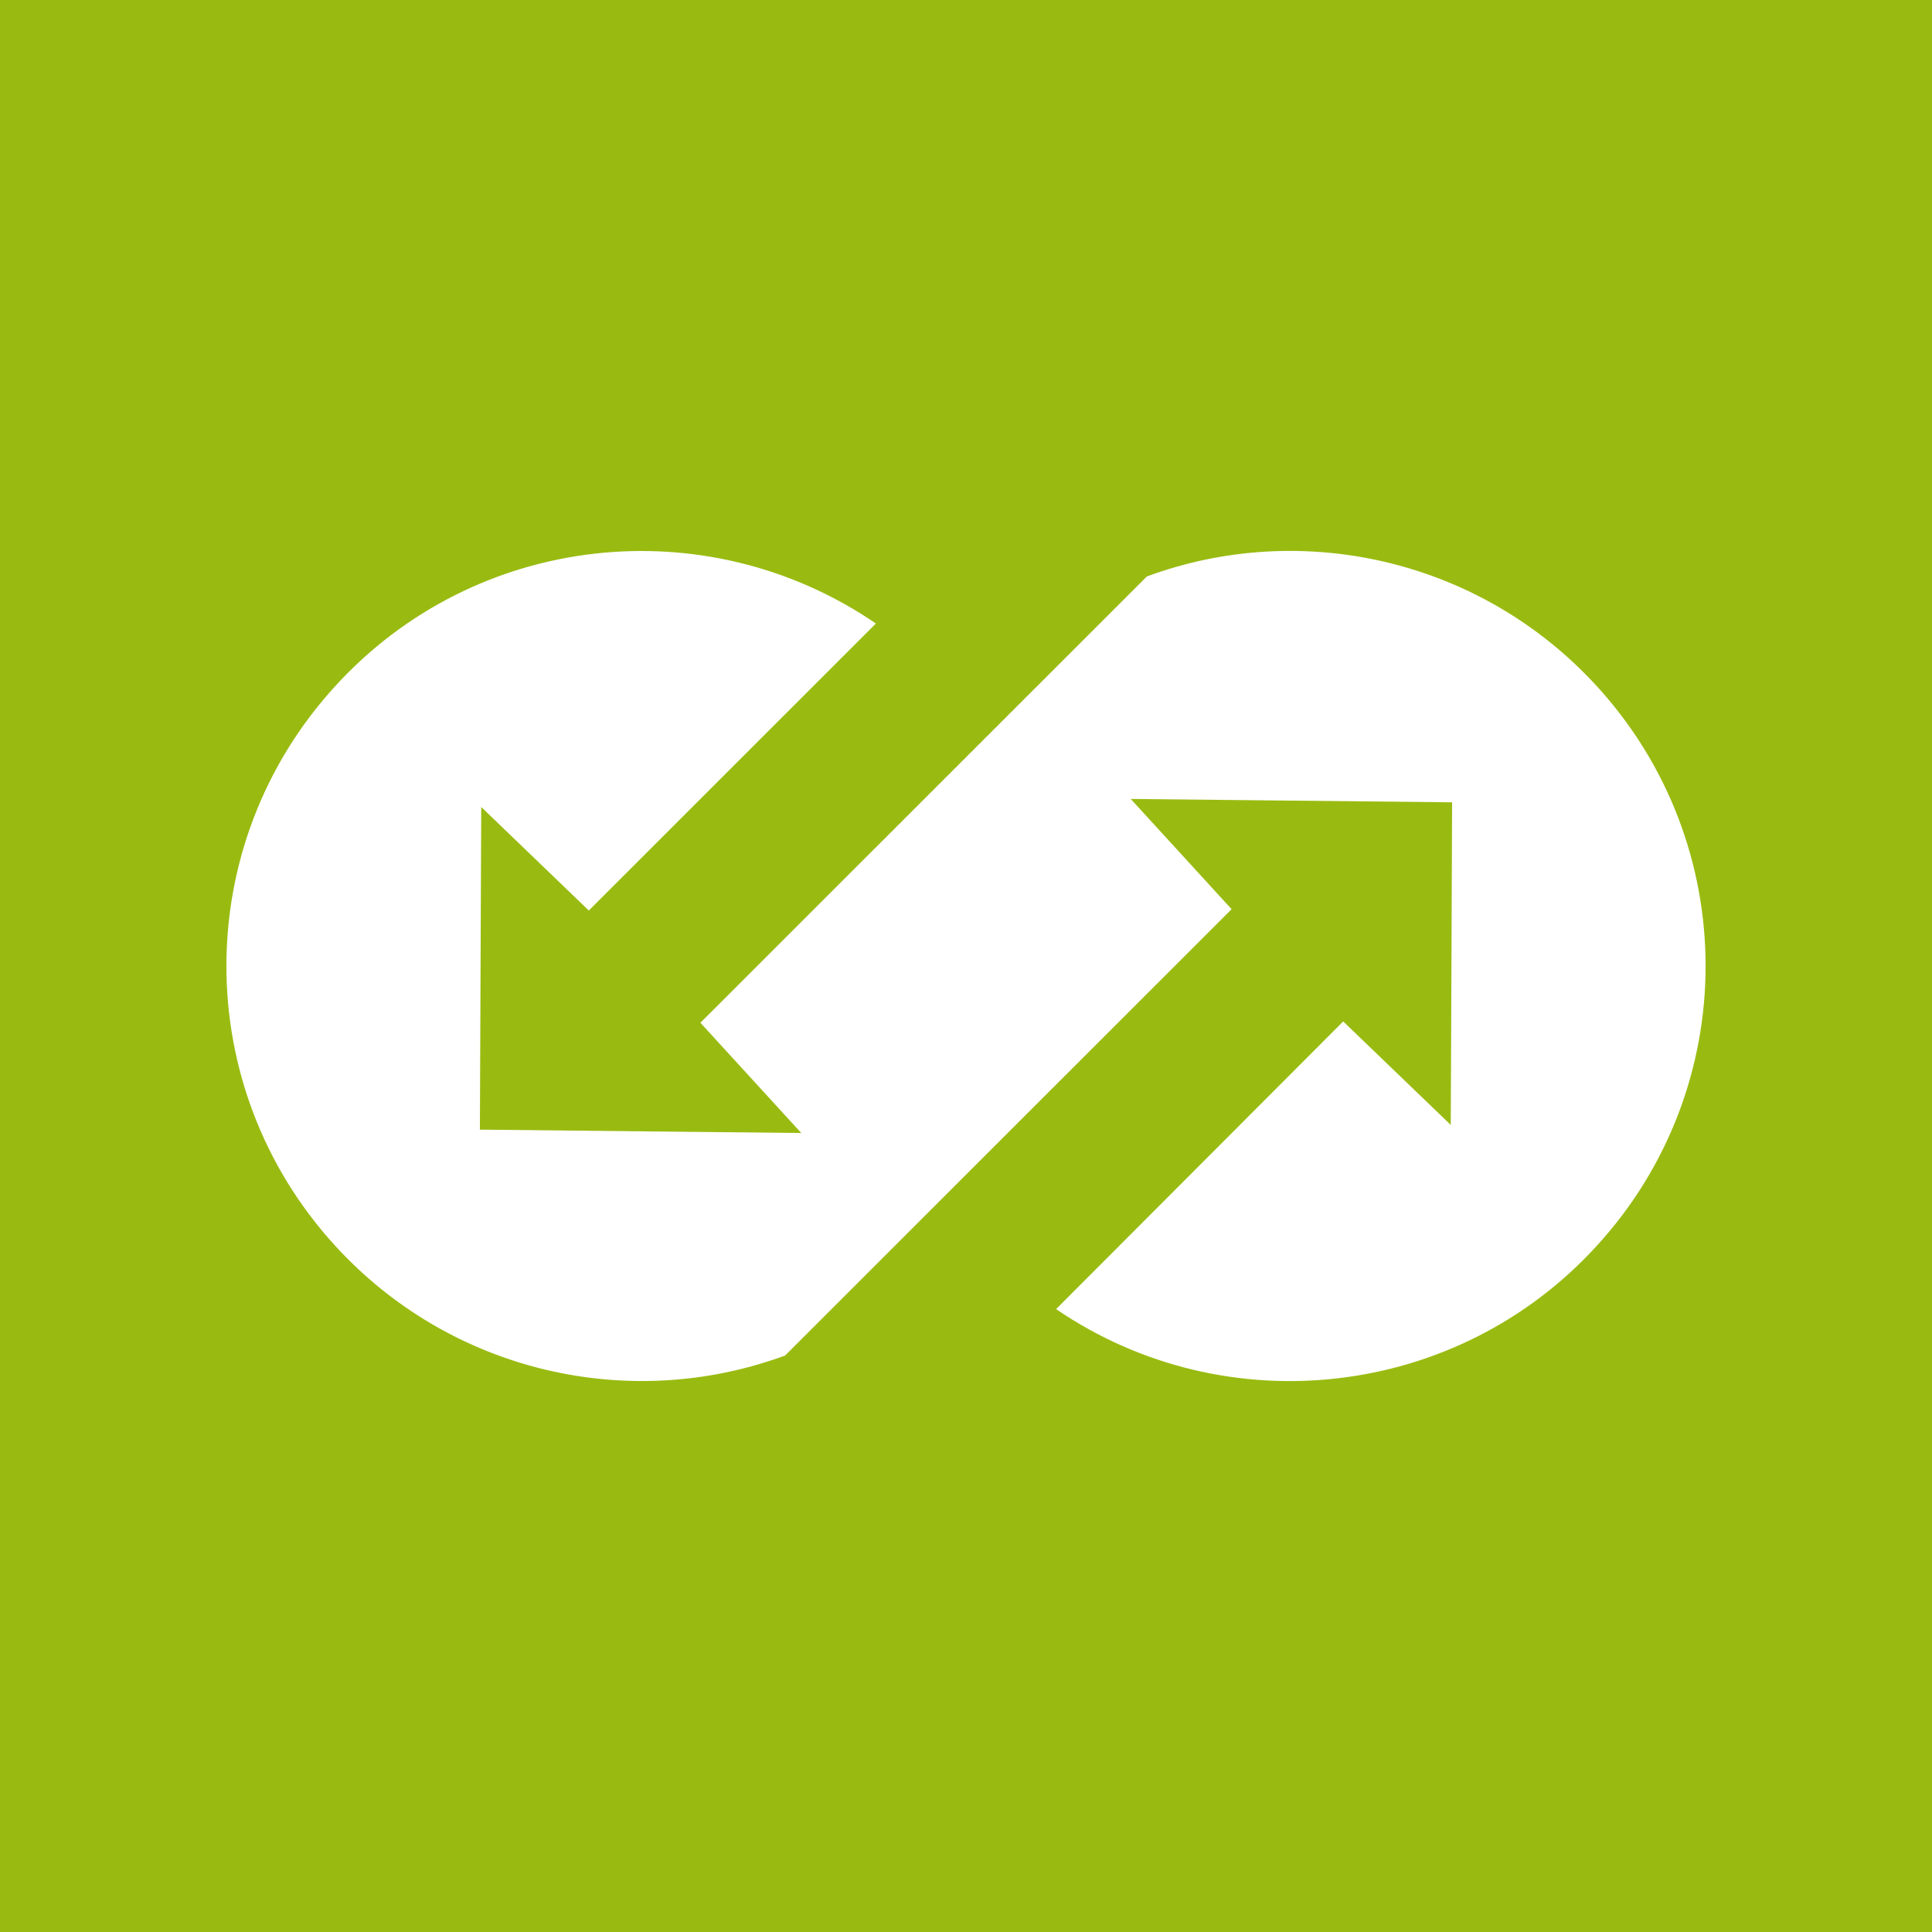 <svg xmlns="http://www.w3.org/2000/svg" width="1024" height="1024" viewBox="0 0 1024 1024" fill="none"><rect x="0" y="0" width="1024" height="1024" fill="#333333" stroke="none"/><g clip-path="url(#clip0_195_999)"><rect width="1024" height="1024" fill="white"></rect><path d="M1024 1024H0V0H1024V1024Z" fill="#99BB11"></path><path fill-rule="evenodd" clip-rule="evenodd" d="M424.691 600.516L254.349 598.735L255.062 427.732L312.08 482.596L464.247 330.475C374.087 268.843 251.855 282.38 177.731 363.607C100.756 447.683 100.756 576.291 177.731 660.367C239.382 727.699 334.175 748.718 416.138 718.436L652.764 481.883L599.309 423.457L769.651 425.239L768.938 596.241L711.92 541.378L559.753 693.855C649.556 755.131 772.145 741.593 846.269 660.367C923.244 576.291 923.244 447.683 846.269 363.607C784.618 296.274 689.825 275.255 607.862 305.537L371.236 542.09L424.691 600.516Z" fill="white"></path></g><defs><clipPath id="clip0_195_999"><rect width="1024" height="1024" fill="white"></rect></clipPath></defs></svg>